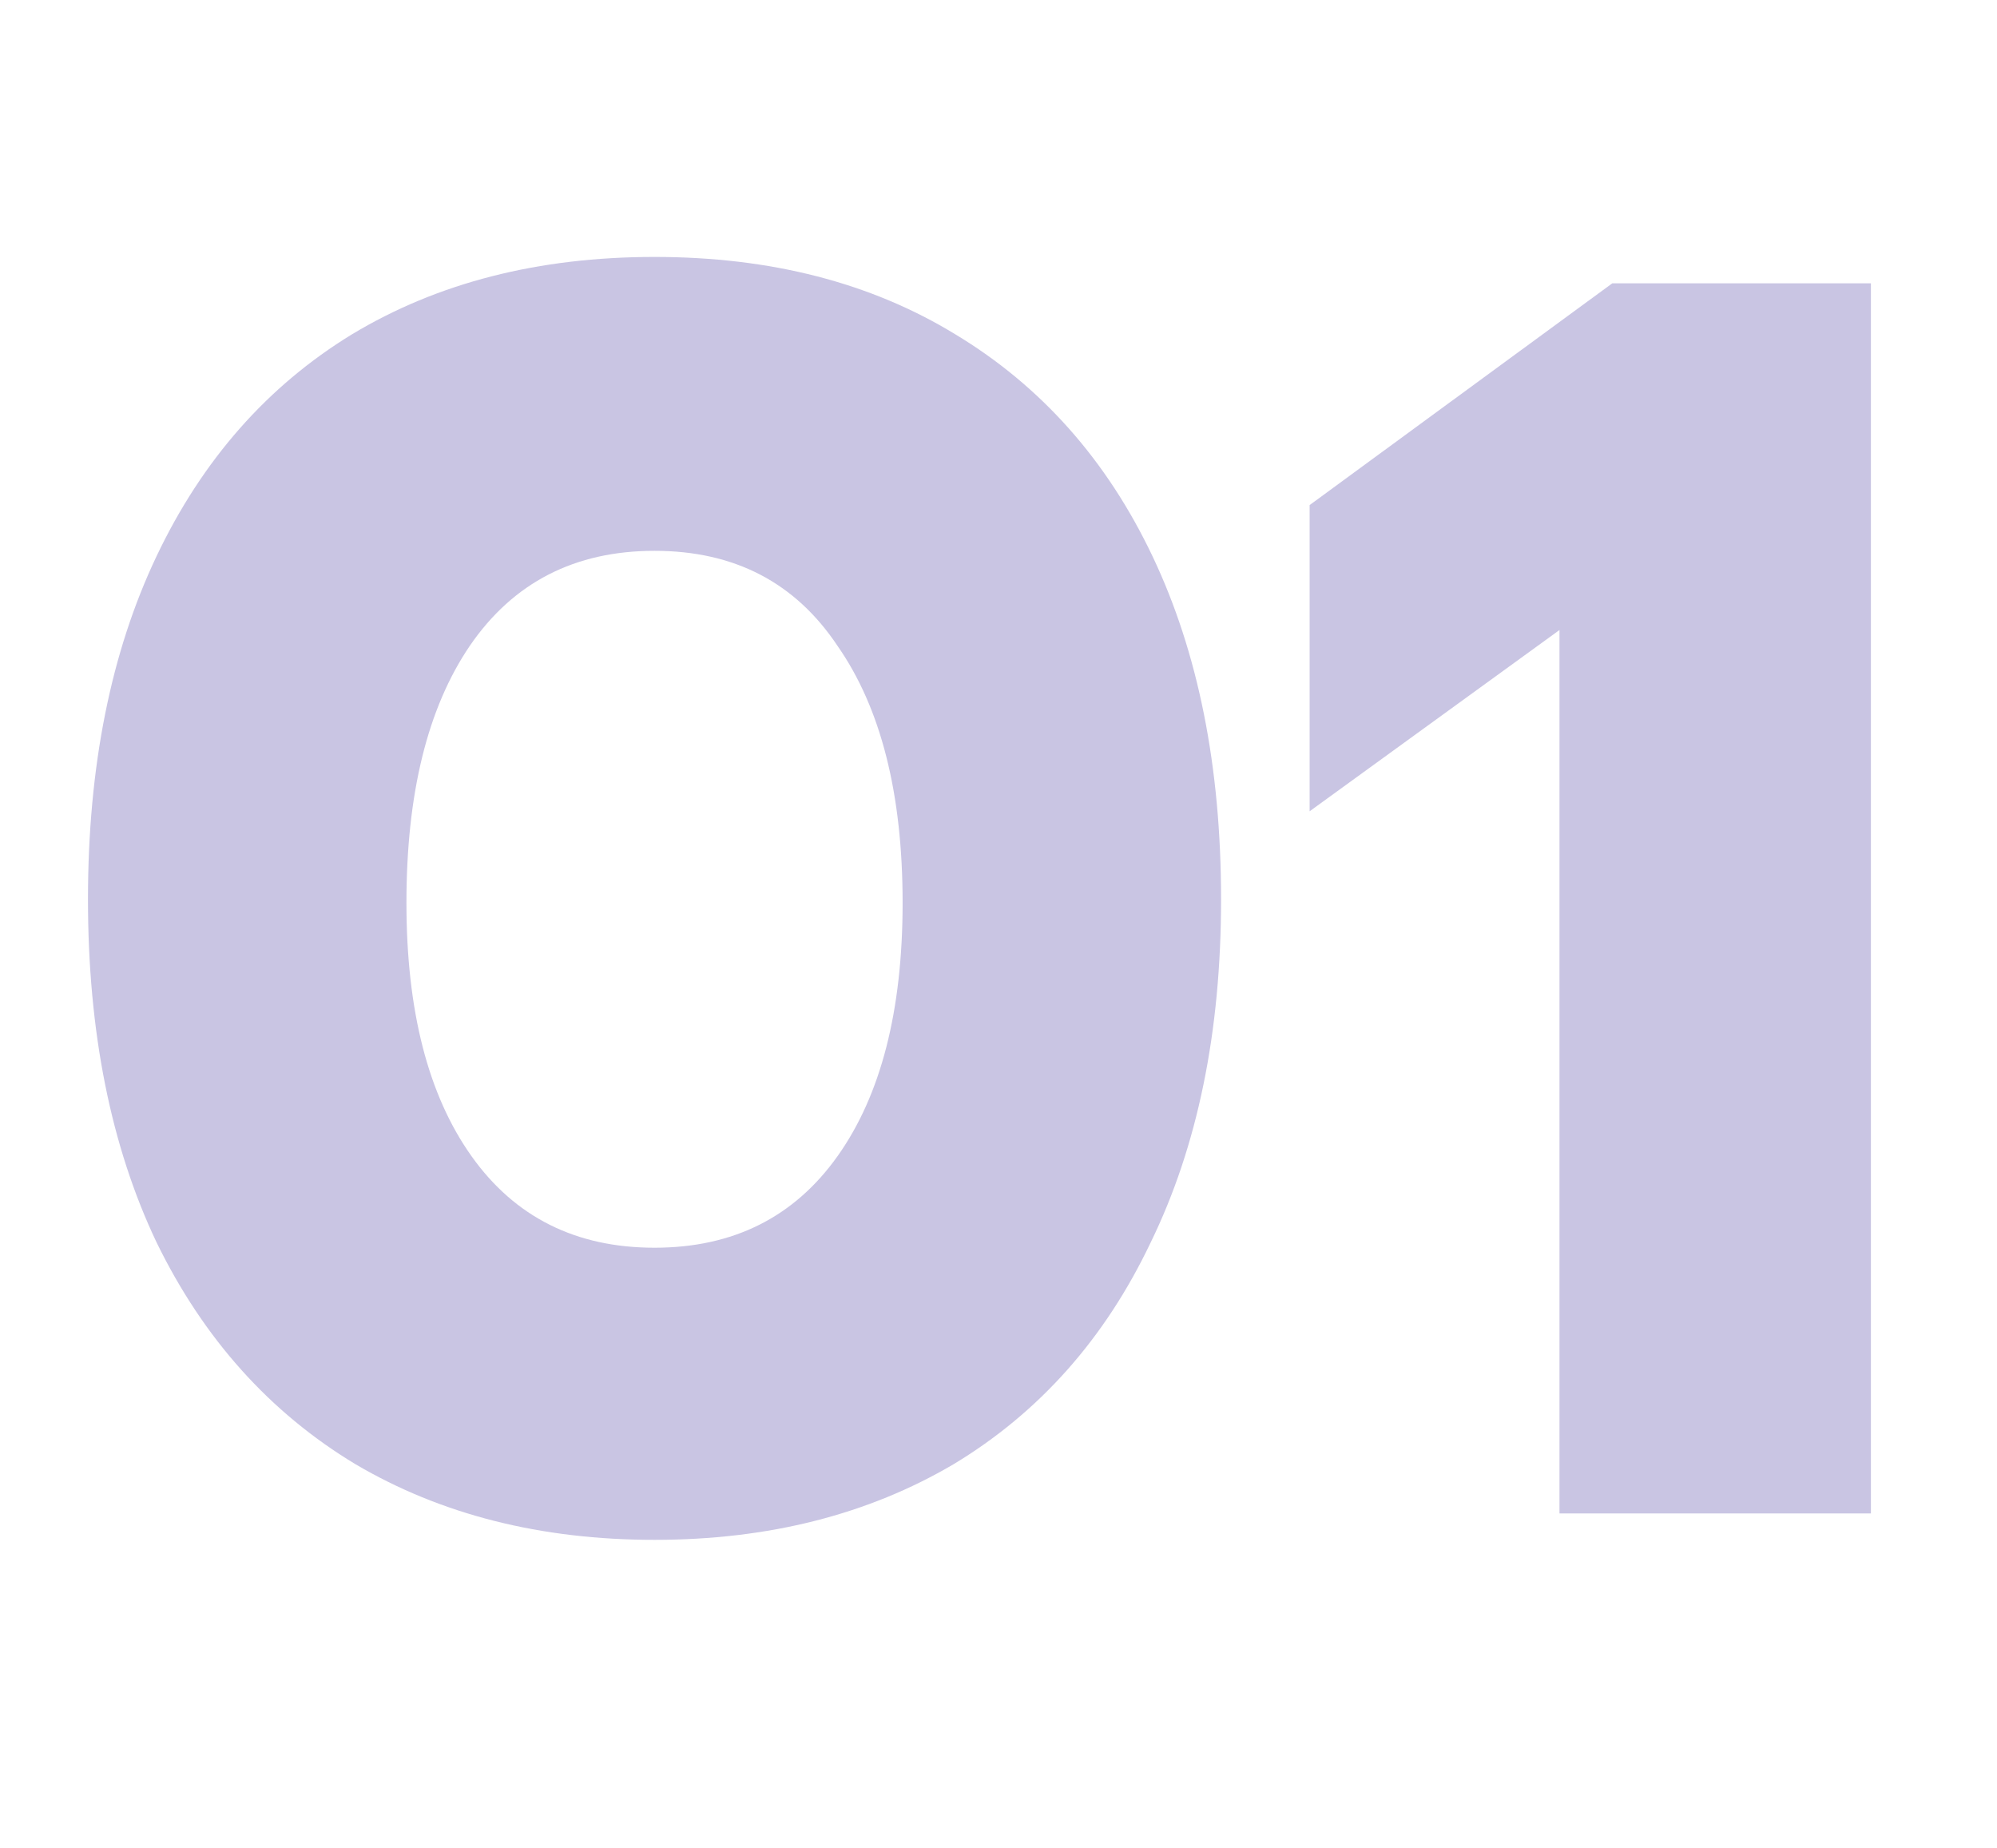 <svg xmlns="http://www.w3.org/2000/svg" width="227" height="210" viewBox="0 0 227 210" fill="none"><path d="M74.4 175C61.467 175 50.133 172.133 40.4 166.4C30.667 160.533 23.133 152.133 17.8 141.2C12.6 130.267 10 117.267 10 102.2C10 87.133 12.6 74.133 17.8 63.2C23 52.267 30.4 43.867 40 38C49.733 32.133 61.2 29.2 74.4 29.2C87.6 29.2 99 32.133 108.6 38C118.333 43.867 125.8 52.267 131 63.2C136.2 74.133 138.8 87.133 138.8 102.2C138.8 117.267 136.133 130.267 130.8 141.2C125.6 152.133 118.133 160.533 108.4 166.4C98.667 172.133 87.333 175 74.4 175ZM74.4 141.8C83.333 141.8 90.267 138.333 95.2 131.4C100.133 124.467 102.6 114.867 102.6 102.6C102.6 90.2 100.133 80.467 95.2 73.4C90.4 66.2 83.467 62.6 74.4 62.6C65.333 62.6 58.333 66.2 53.4 73.4C48.6 80.467 46.2 90.2 46.2 102.6C46.2 114.867 48.667 124.467 53.6 131.4C58.533 138.333 65.467 141.8 74.4 141.8ZM177.267 71.6L148.867 92.2V57.4L183.267 32.2H212.667V172H177.267V71.6Z" fill="#C9C5E3"></path></svg>